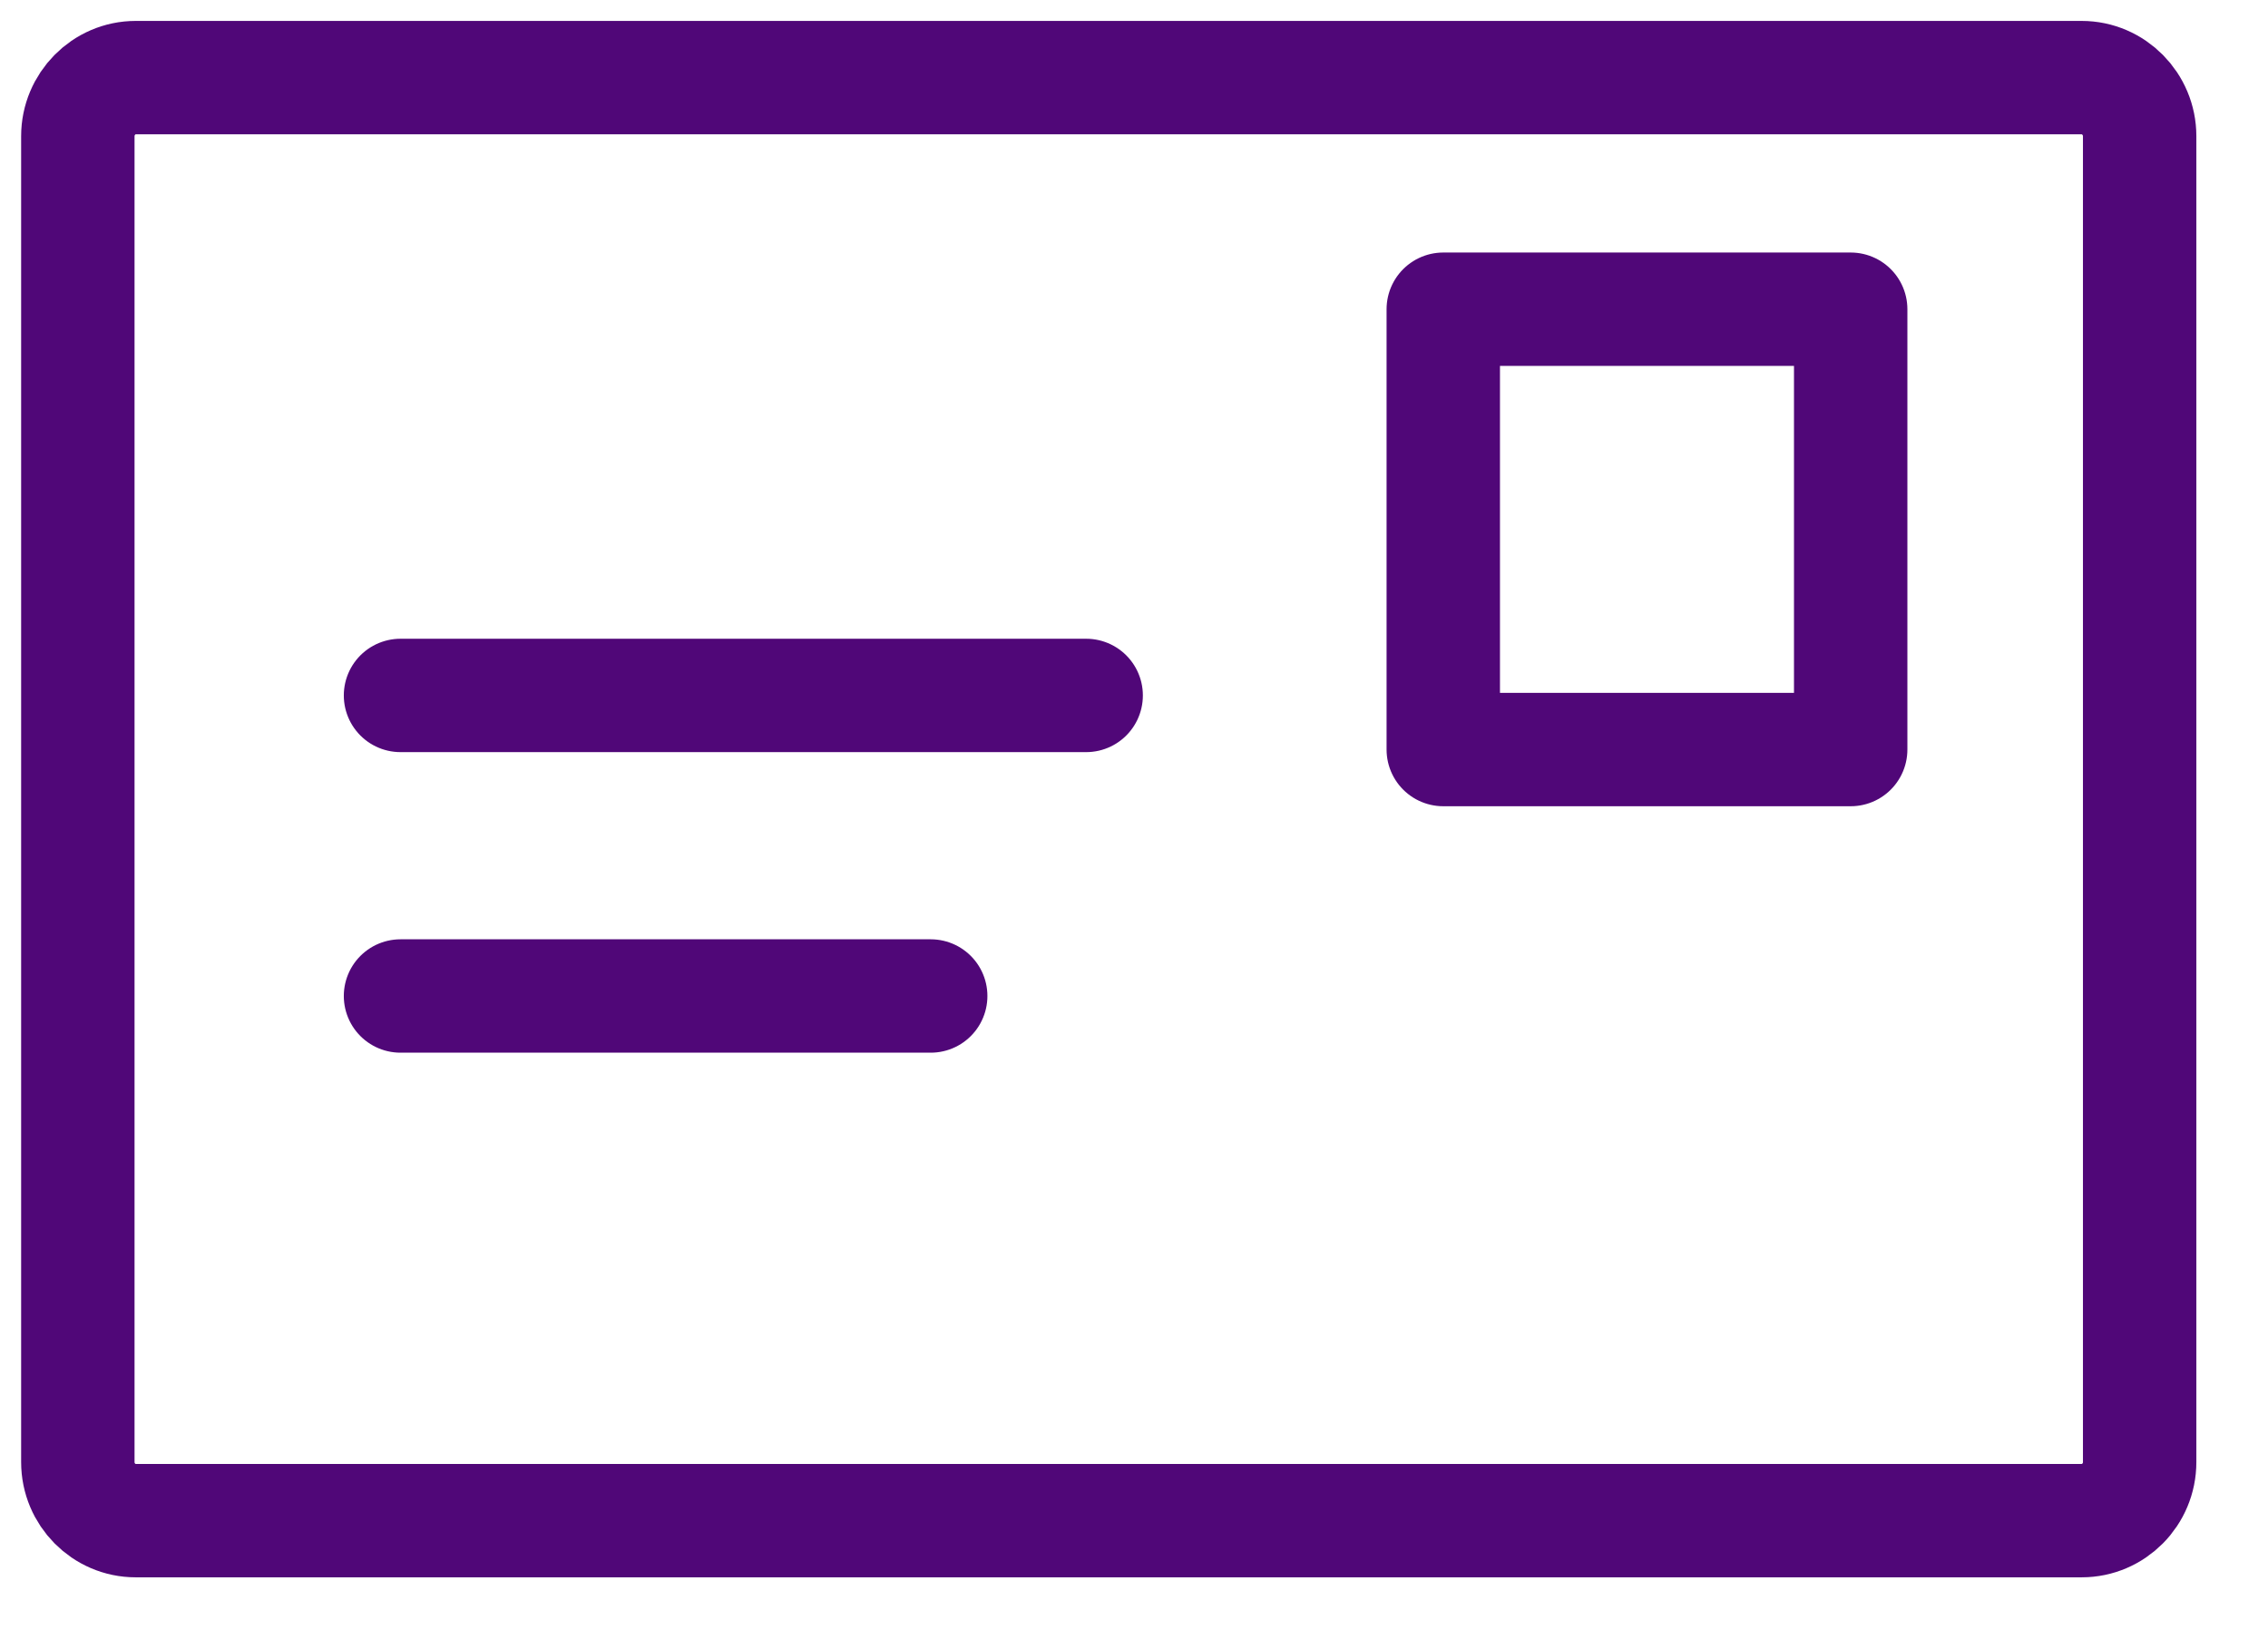 <?xml version="1.0" encoding="UTF-8"?>
<svg width="22px" height="16px" viewBox="0 0 22 16" version="1.1" xmlns="http://www.w3.org/2000/svg" xmlns:xlink="http://www.w3.org/1999/xlink">
    <title>icon-mail</title>
    <g id="Contact-us" stroke="none" stroke-width="1" fill="none" fill-rule="evenodd" stroke-linecap="round">
        <g id="Contact-us---Desktop" transform="translate(-950, -1152)" stroke="#500778" stroke-width="1.1">
            <g id="Cards-/-Contact-deets" transform="translate(0, 948)">
                <g id="Card-3" transform="translate(925, 98)">
                    <g id="icon-mail" transform="translate(25, 106)">
                        <path d="M20.755,14.185 C20.755,14.499 20.502,14.753 20.193,14.753 L1.316,14.753 C1.008,14.753 0.755,14.499 0.755,14.185 L0.755,1.321 C0.755,1.009 1.008,0.753 1.316,0.753 L20.193,0.753 C20.502,0.753 20.755,1.009 20.755,1.321 L20.755,14.185 Z" id="Stroke-1"></path>
                        <polygon id="Stroke-7" stroke-linejoin="round" points="14 7.272 17.952 7.272 17.952 3 14 3"></polygon>
                        <line x1="3.885" y1="6.747" x2="10.536" y2="6.747" id="Stroke-3" stroke-linejoin="round"></line>
                        <line x1="3.885" y1="9.663" x2="9.028" y2="9.663" id="Stroke-5" stroke-linejoin="round"></line>
                    </g>
                </g>
            </g>
        </g>
    </g>
</svg>